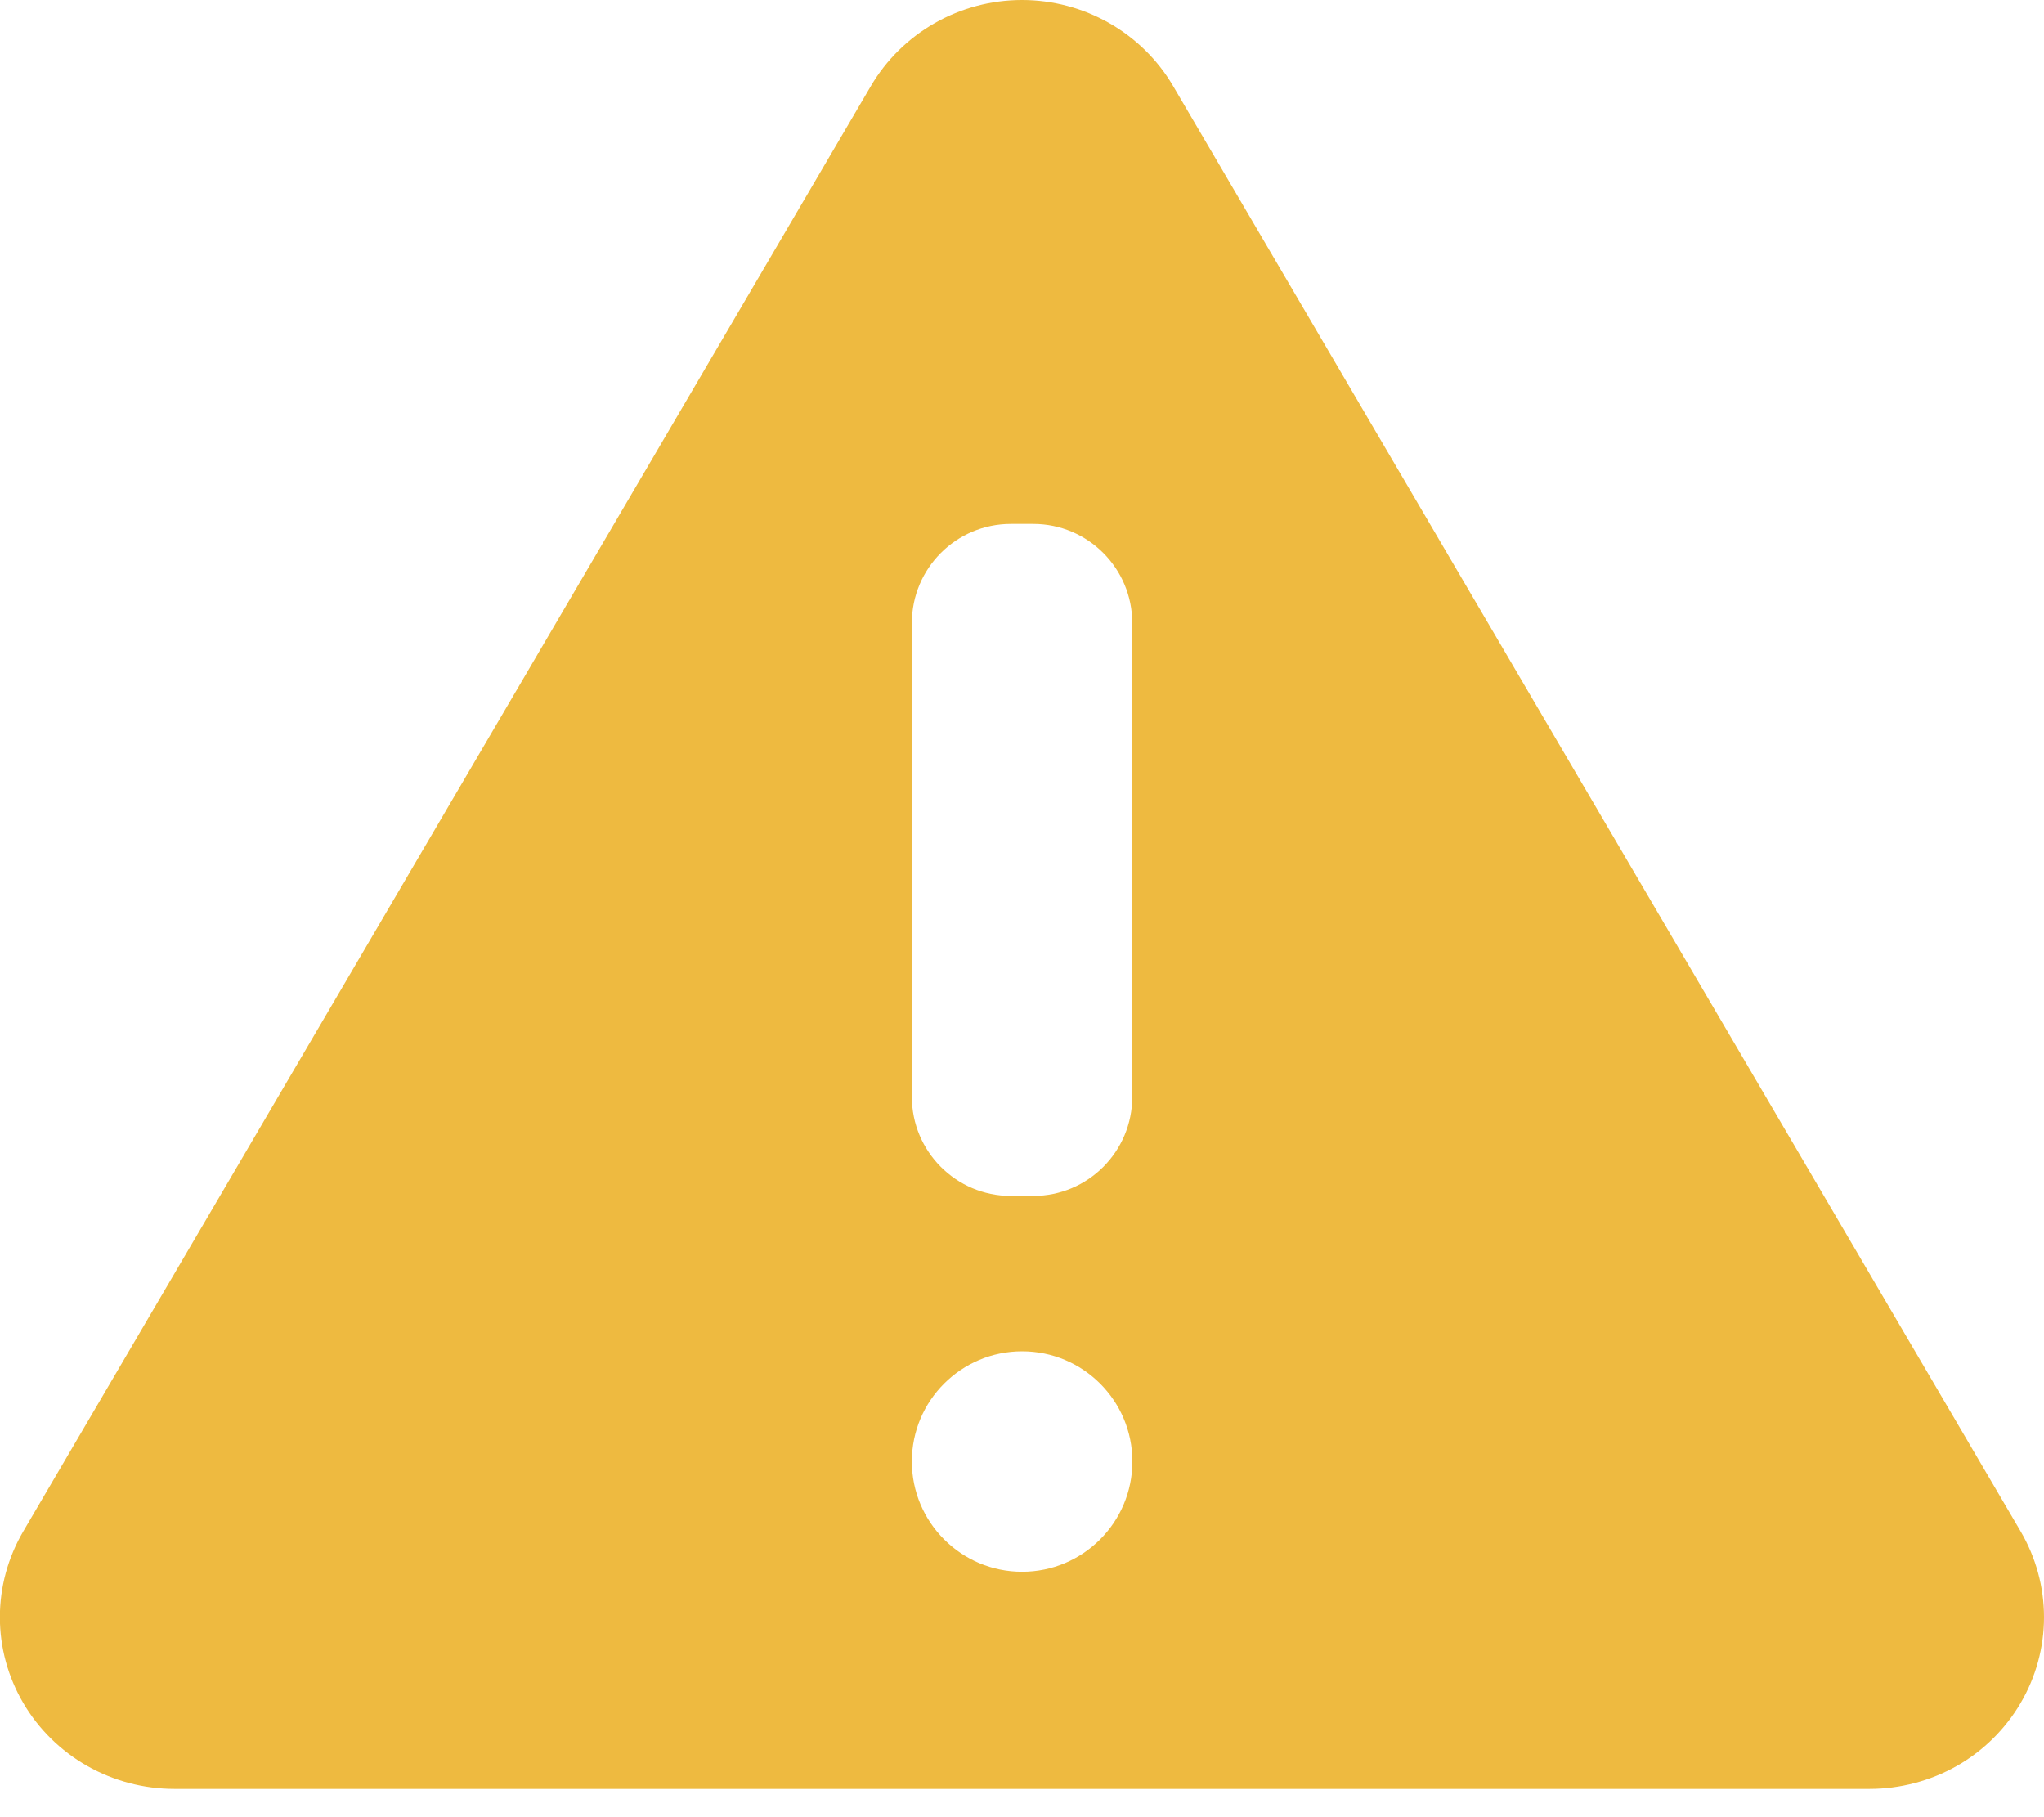 <svg width="18" height="16" viewBox="0 0 18 16" fill="none" xmlns="http://www.w3.org/2000/svg">
<path d="M9 0C9.27 0 9.534 0.07 9.768 0.203C10.001 0.336 10.195 0.526 10.33 0.756L17.794 13.483C17.929 13.713 18 13.974 18 14.239C18 14.505 17.929 14.765 17.794 14.995C17.659 15.225 17.466 15.416 17.232 15.549C16.999 15.681 16.733 15.751 16.464 15.751H1.535C1.266 15.751 1.001 15.681 0.768 15.549C0.534 15.416 0.34 15.225 0.205 14.995C0.07 14.765 -0.001 14.505 -0.001 14.239C-0.001 13.974 0.07 13.713 0.205 13.483L7.67 0.756C7.805 0.526 7.999 0.336 8.232 0.203C8.466 0.07 8.73 7.06719e-06 9 0ZM9.001 11.898C8.465 11.898 8.03 12.332 8.03 12.868C8.03 13.404 8.465 13.839 9.001 13.839C9.537 13.839 9.972 13.404 9.972 12.868C9.972 12.332 9.537 11.898 9.001 11.898ZM8.902 4.613C8.42 4.613 8.03 5.004 8.03 5.486V9.657C8.03 10.139 8.42 10.53 8.902 10.53H9.099C9.581 10.53 9.971 10.139 9.971 9.657V5.486C9.971 5.004 9.581 4.613 9.099 4.613H8.902Z" fill="#EEBA40"/>
</svg>
